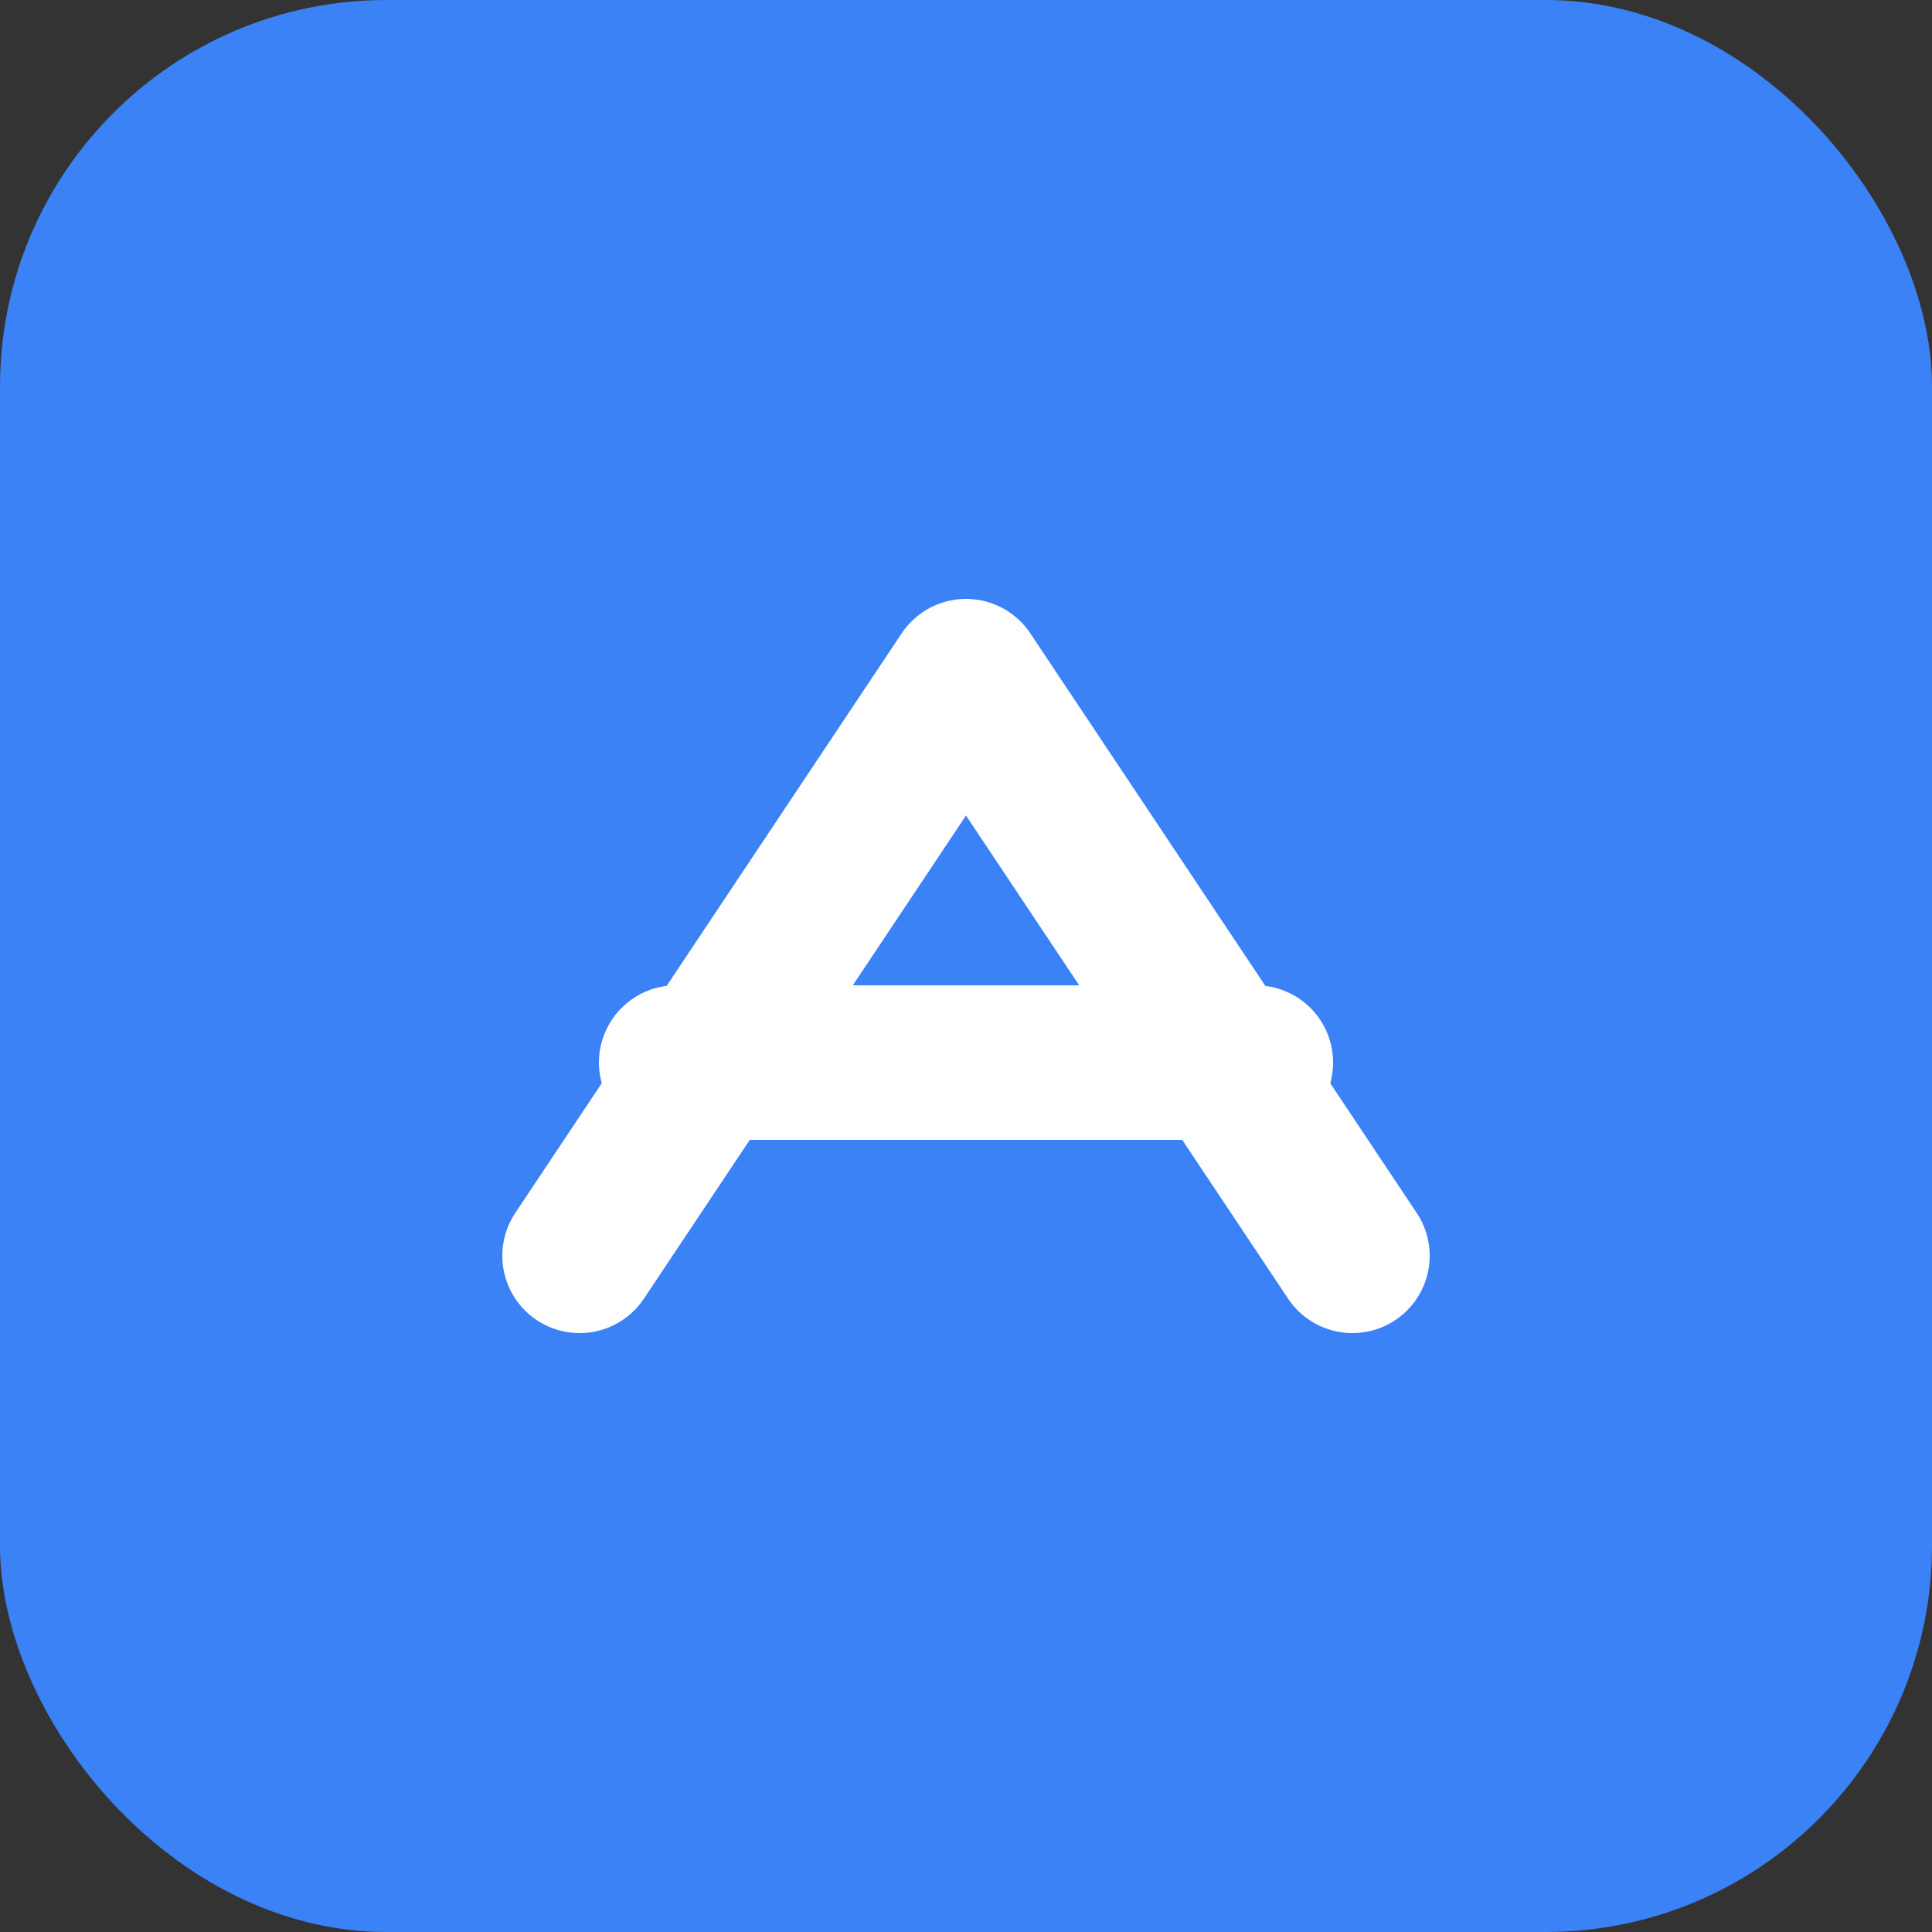 <svg xmlns="http://www.w3.org/2000/svg" viewBox="0 0 100 100">
  <rect x="0" y="0" width="100" height="100" fill="#333333" stroke="none"/>
  <rect width="100" height="100" rx="20" fill="#3b82f6"/>
  <path d="M30 65 L50 35 L70 65 M35 55 L65 55" stroke="white" stroke-width="8" fill="none" stroke-linecap="round" stroke-linejoin="round"/>
</svg>

